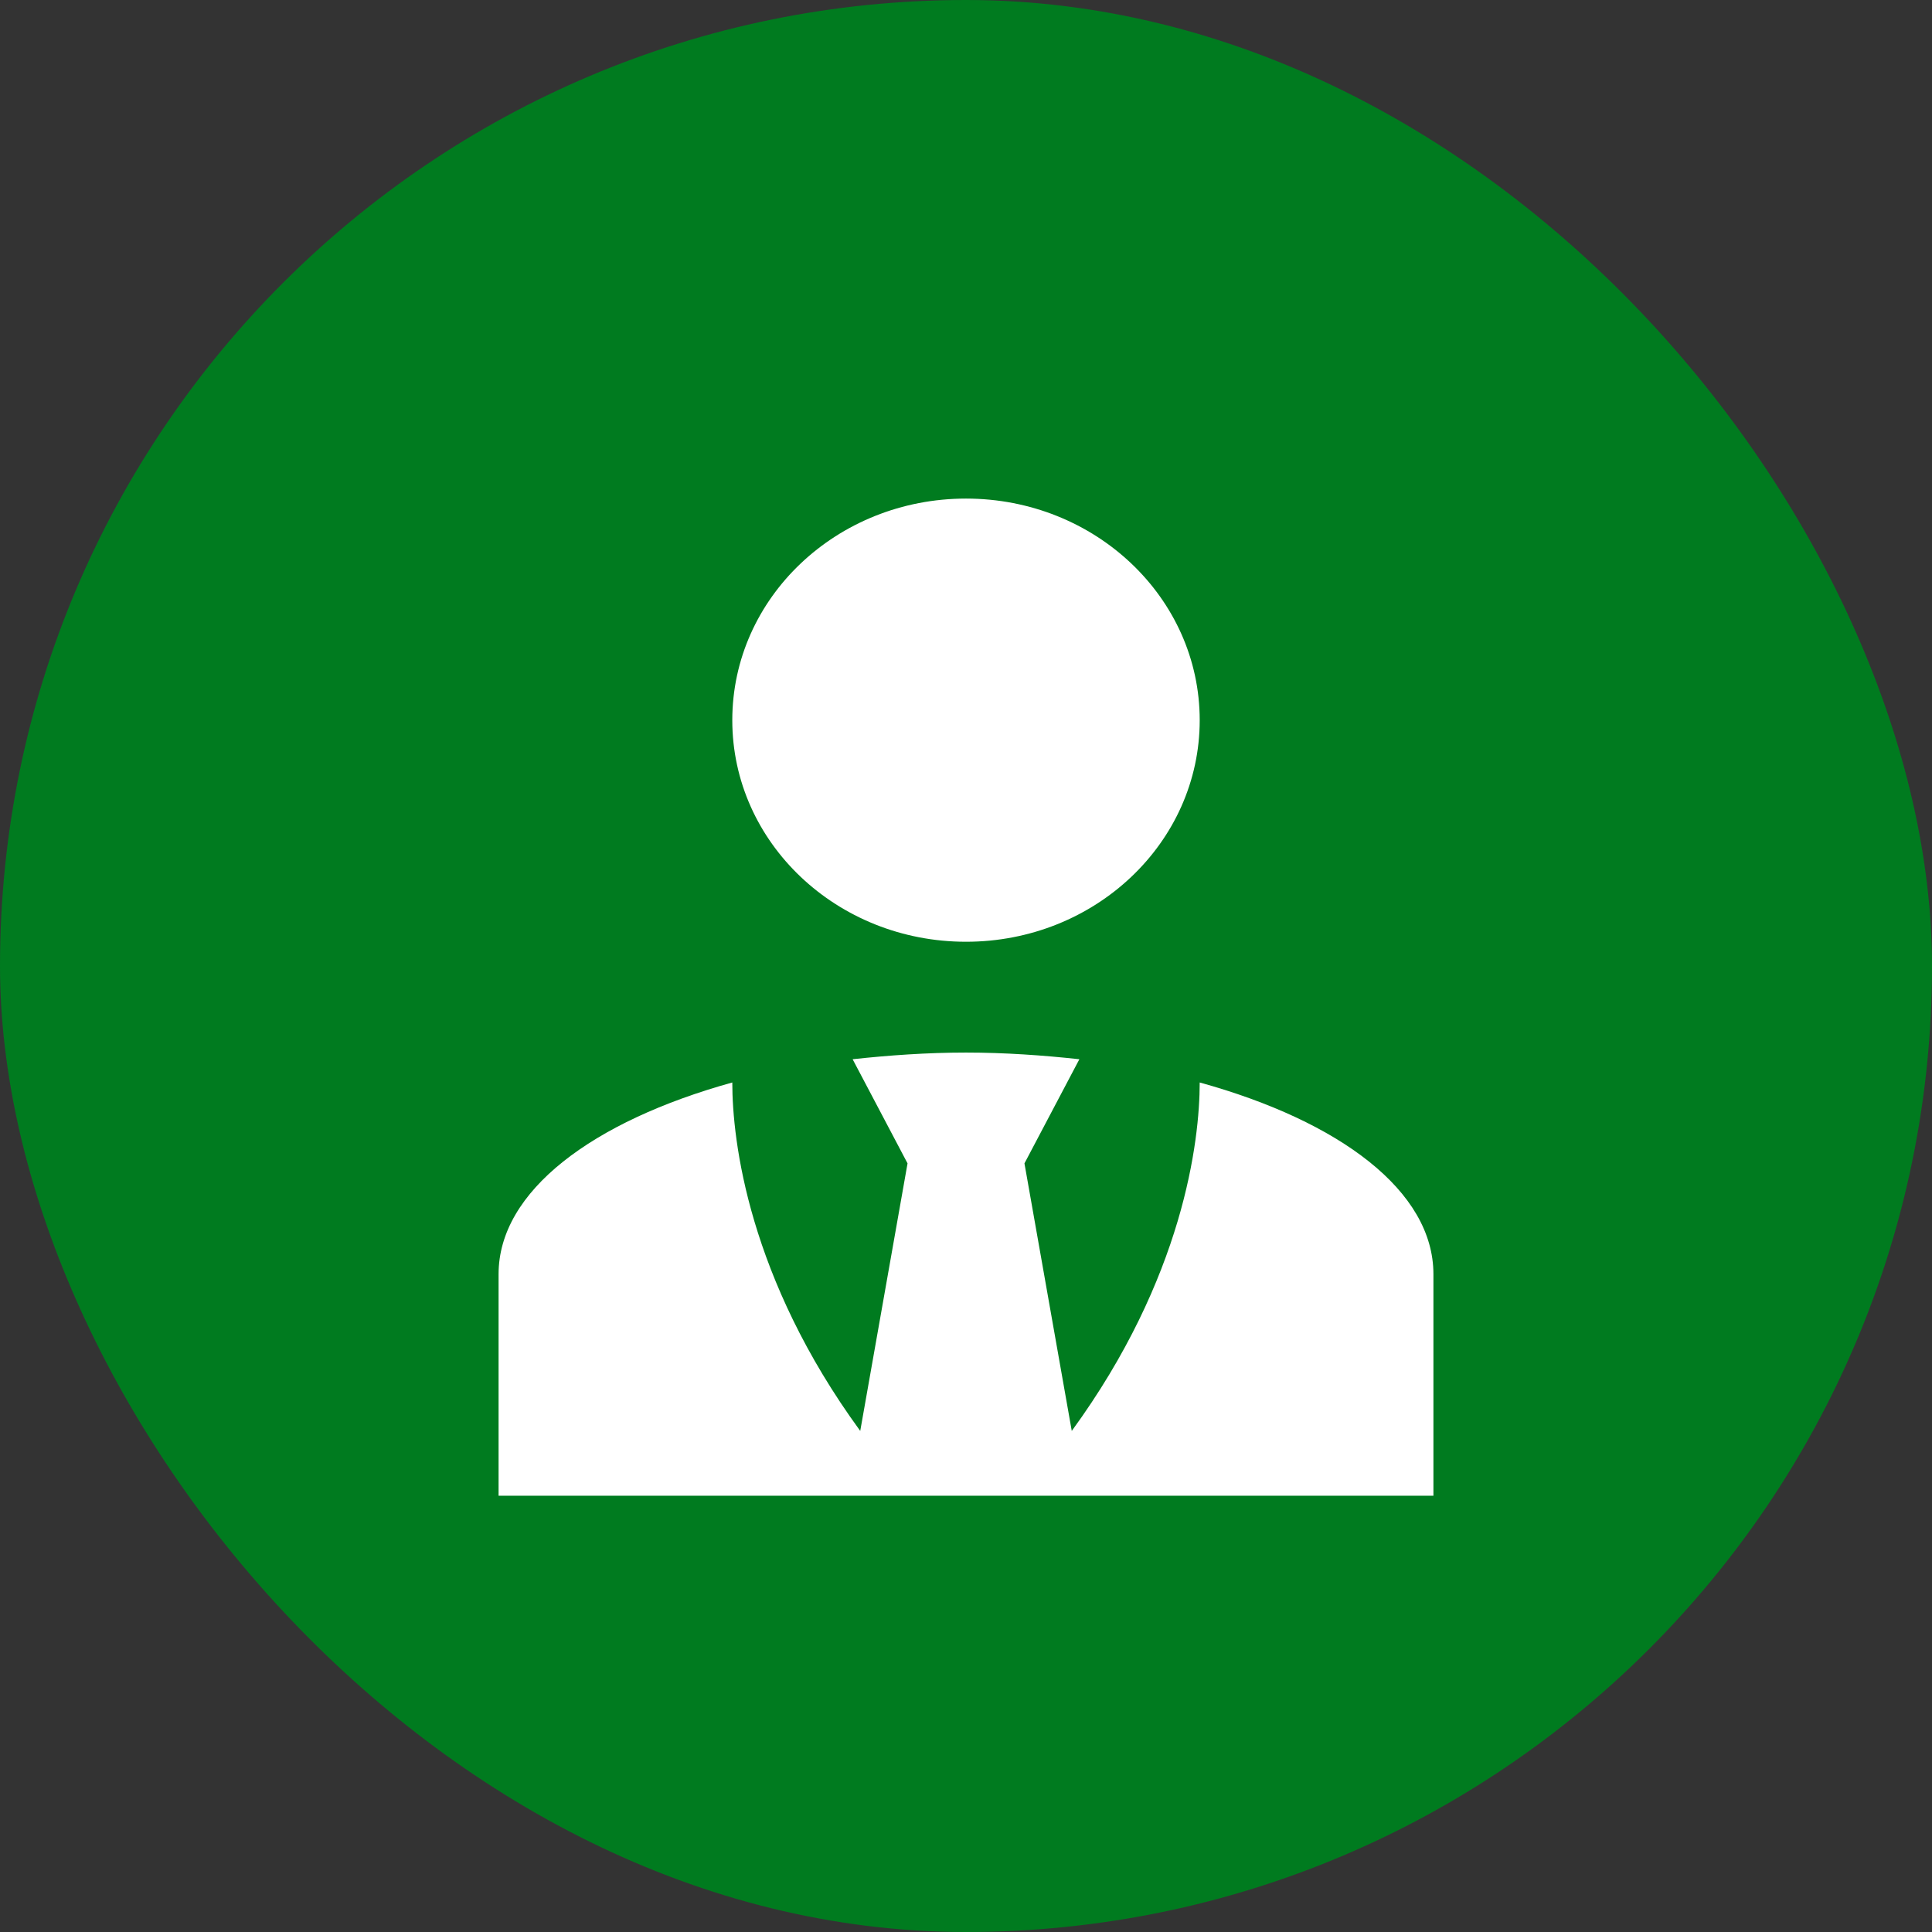 <?xml version="1.0" encoding="UTF-8"?> <svg xmlns="http://www.w3.org/2000/svg" width="31" height="31" viewBox="0 0 31 31" fill="none"><rect x="0" y="0" width="31" height="31" fill="#333333" stroke="none"/><rect width="31" height="31" rx="15.5" fill="#007B1F"></rect><path d="M15.5 8C17.572 8 19.25 9.591 19.25 11.556C19.25 13.52 17.572 15.111 15.5 15.111C13.428 15.111 11.75 13.52 11.75 11.556C11.75 9.591 13.428 8 15.5 8ZM19.25 17.369C19.25 18.311 18.988 20.507 17.197 22.96L16.438 18.667L17.319 16.996C16.738 16.933 16.128 16.889 15.5 16.889C14.872 16.889 14.262 16.933 13.681 16.996L14.562 18.667L13.803 22.96C12.012 20.507 11.75 18.311 11.75 17.369C9.509 17.991 8 19.111 8 20.444V24H23V20.444C23 19.111 21.5 17.991 19.25 17.369Z" fill="white"></path></svg> 